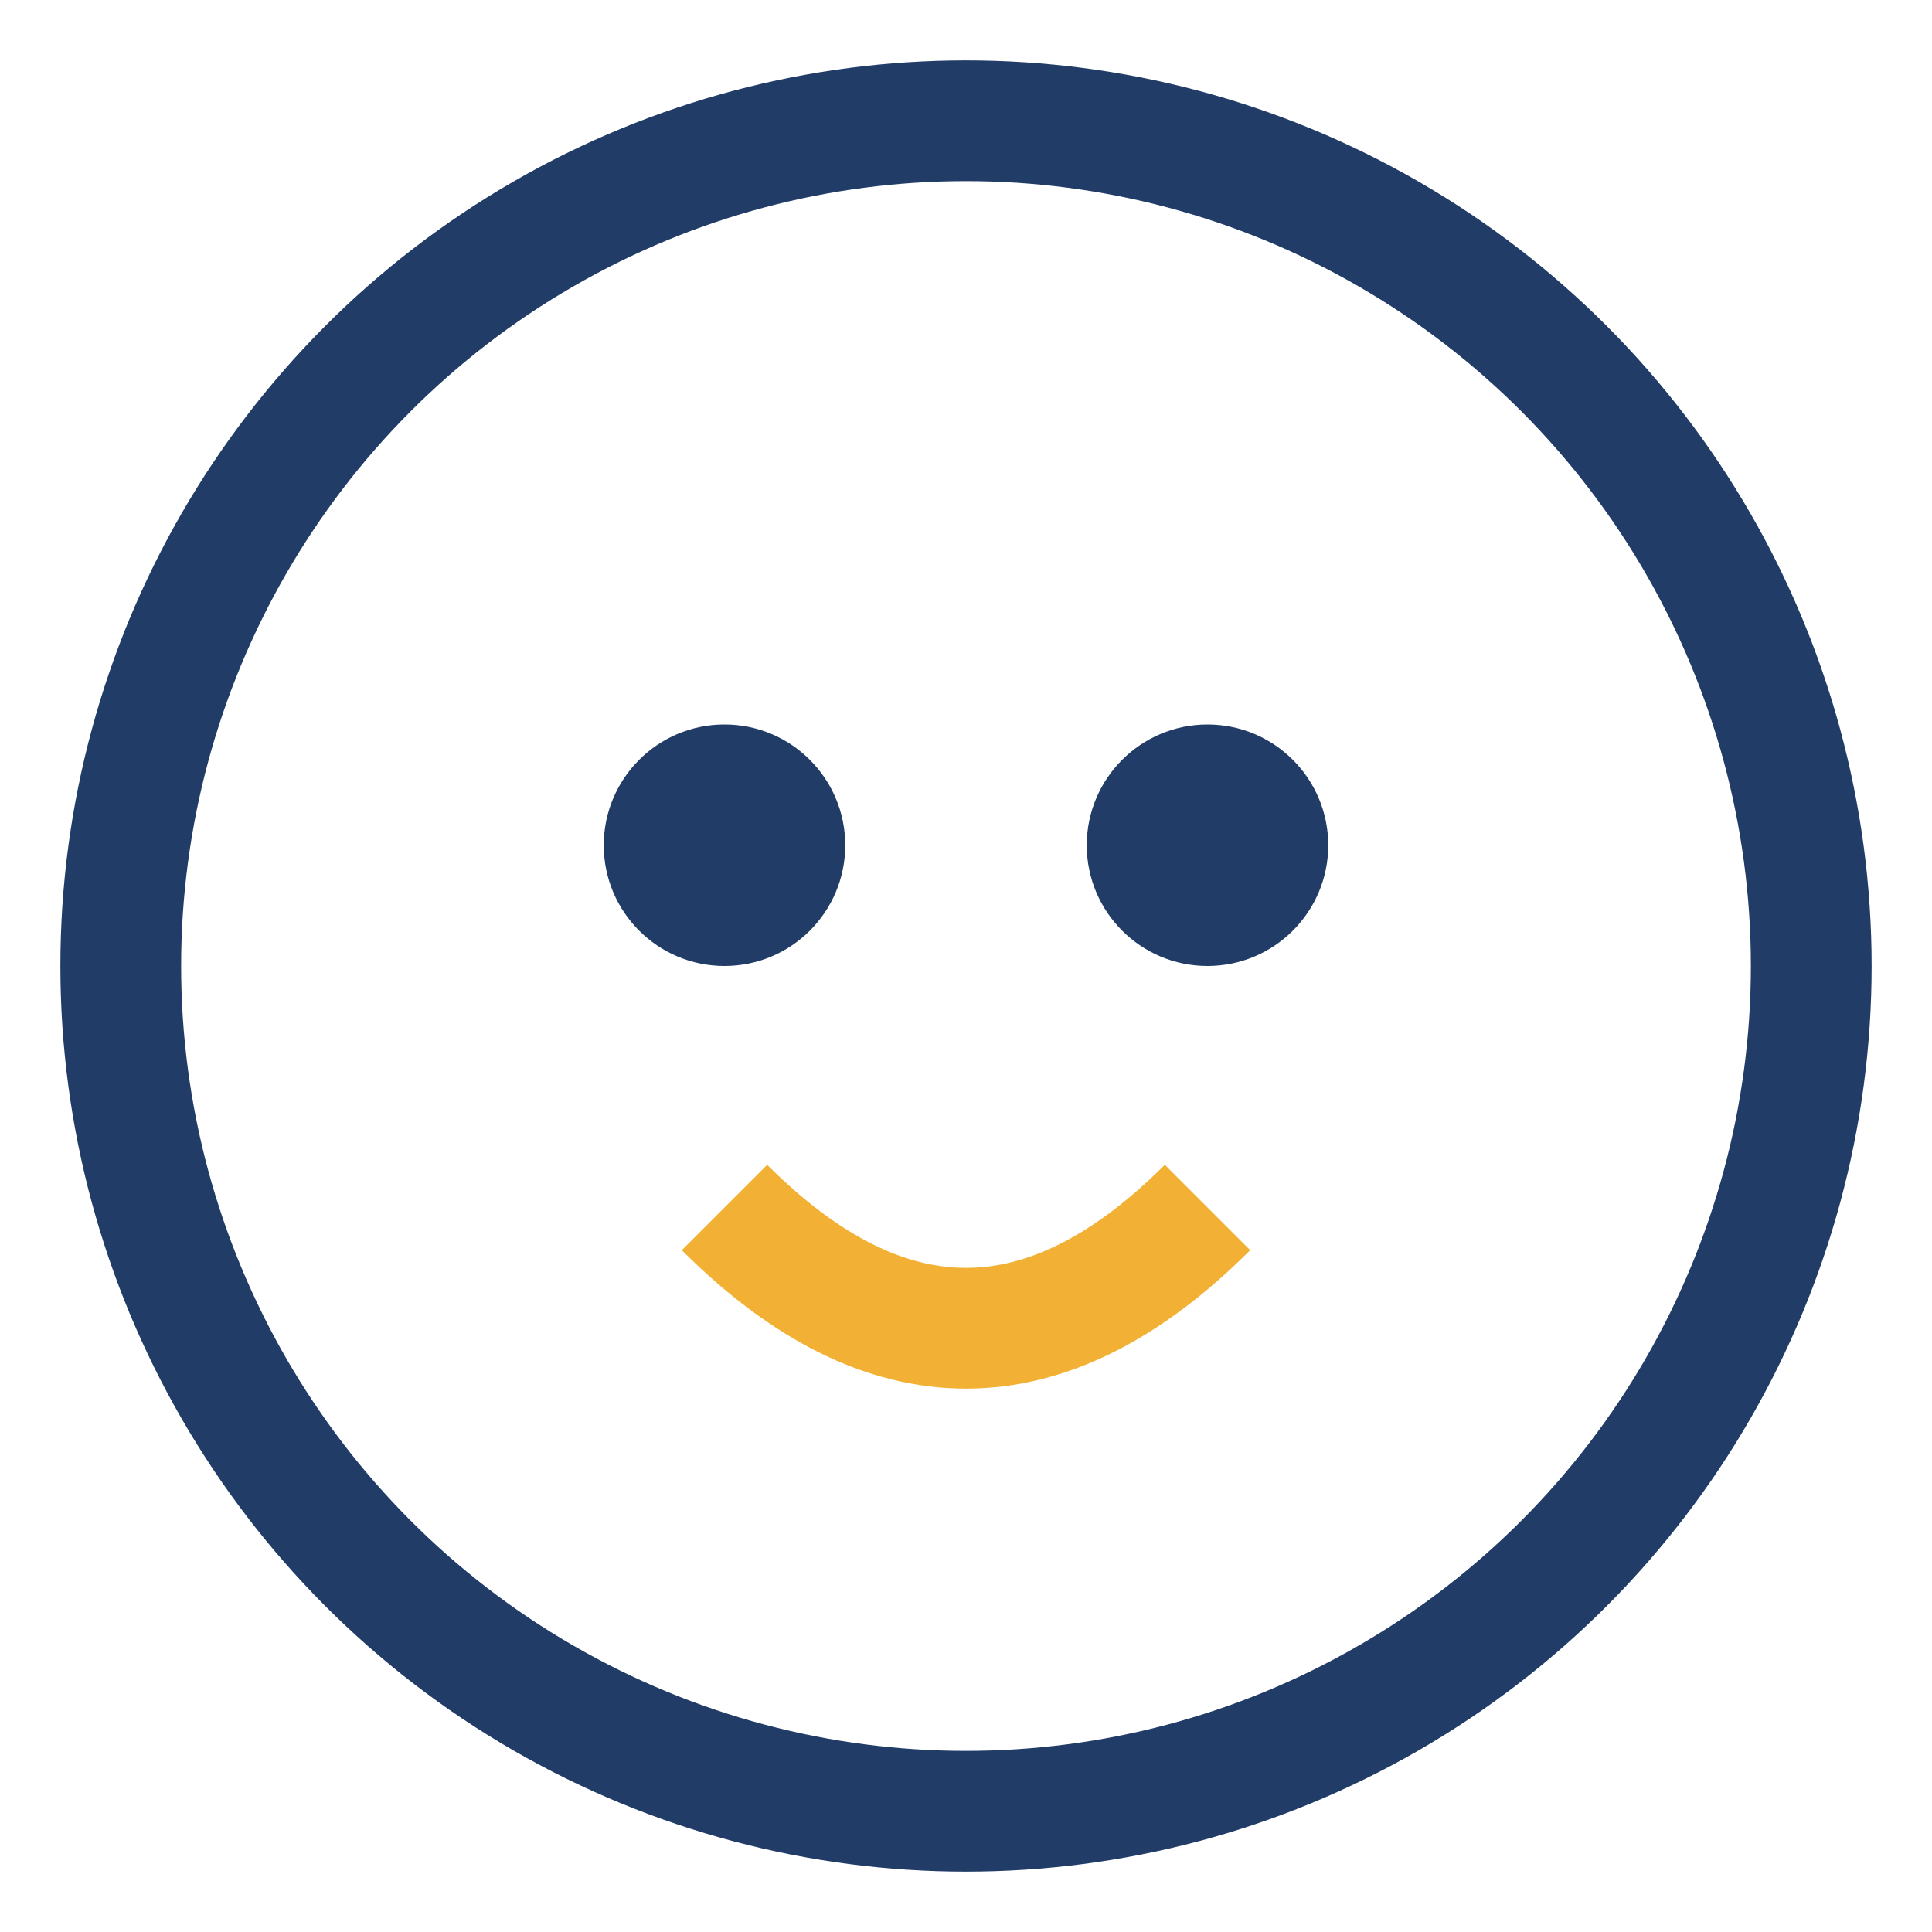 <?xml version="1.0" encoding="UTF-8"?>
<svg xmlns="http://www.w3.org/2000/svg" width="32" height="32" viewBox="0 0 32 32"><circle cx="16" cy="16" r="14" fill="none" stroke="#223C68" stroke-width="2"/><ellipse cx="12" cy="14" rx="2" ry="2" fill="#223C68"/><ellipse cx="20" cy="14" rx="2" ry="2" fill="#223C68"/><path d="M12 20 q4 4 8 0" fill="none" stroke="#F2B134" stroke-width="2"/></svg>